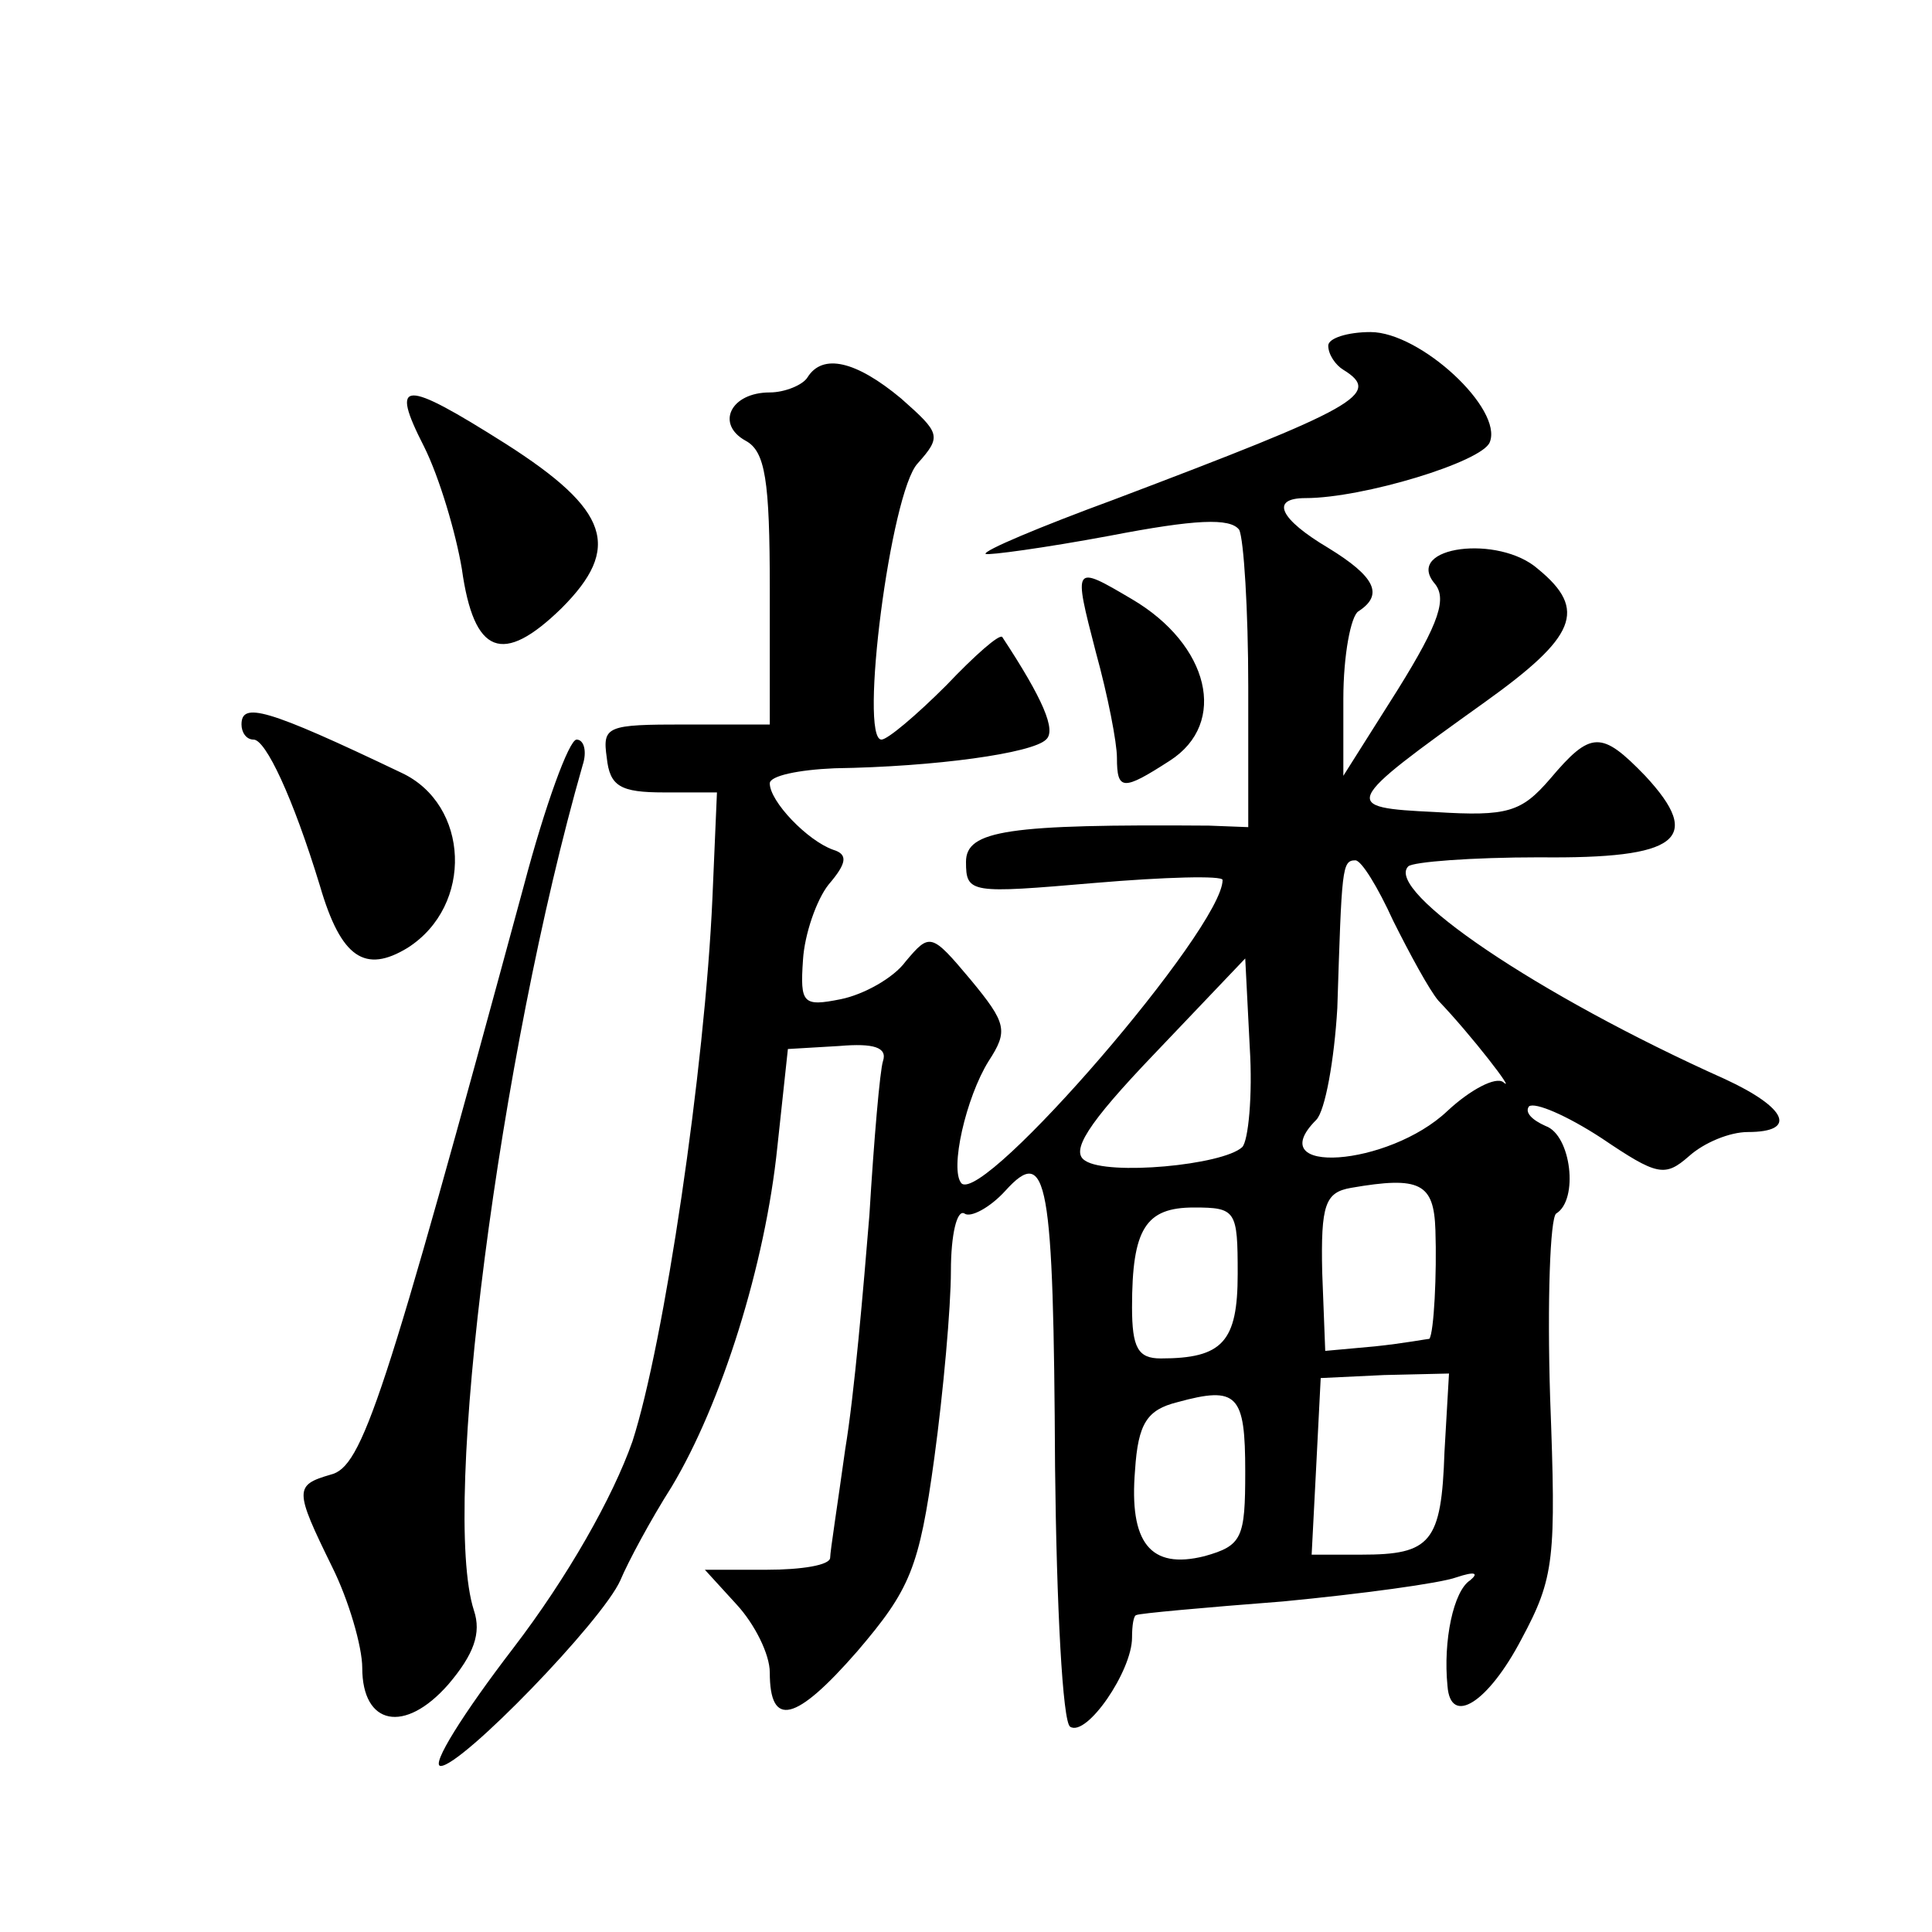 <?xml version="1.0" standalone="no"?>
<!DOCTYPE svg PUBLIC "-//W3C//DTD SVG 20010904//EN"
 "http://www.w3.org/TR/2001/REC-SVG-20010904/DTD/svg10.dtd">
<svg version="1.0" xmlns="http://www.w3.org/2000/svg"
 width="128pt" height="128pt" viewBox="0 0 128 128"
 preserveAspectRatio="xMidYMid meet">
<g transform="translate(0,128) scale(0.1,-0.1)"
fill="#0" stroke="none">
<path d="M880 1051 c0 -6 5 -13 10 -16 26 -16 9 -25 -152 -86 -49 -18 -87 -34 -85
-36 2 -1 39 4 82 12 57 11 80 12 86 4 3 -6 6 -53 6 -104 l0 -93 -26 1 c-133 1 -161
-3 -161 -24 0 -21 3 -21 85 -14 47 4 85 5 85 2 0 -32 -158 -215 -173 -201 -8 9
3 57 18 81 13 20 12 25 -12 54 -26 31 -27 31 -43 12 -8 -11 -28 -22 -43 -25 -25
-5 -27 -3 -25 26 1 17 9 40 17 50 12 14 13 20 3 23 -17 6 -42 32 -42 44 0 5 19
9 43 10 67 1 131 10 140 19 7 6 -2 27 -29 68 -2 2 -18 -12 -37 -32 -20 -20 -39
-36 -43 -36 -15 0 6 164 24 183 16 18 15 20 -11 43 -30 25 -52 30 -62 14 -3 -5
-15 -10 -25 -10 -26 0 -36 -21 -16 -32 13 -7 16 -26 16 -98 l0 -90 -56 0 c-52 0
-55 -1 -52 -22 2 -19 9 -23 38 -23 l35 0 -3 -70 c-5 -113 -32 -295 -53 -360 -13
-37 -43 -90 -79 -137 -33 -43 -55 -78 -48 -78 14 0 107 96 119 123 5 12 20 40 34
62 33 55 62 147 70 225 l7 65 34 2 c23 2 32 -1 29 -10 -2 -6 -6 -52 -9 -102 -4
-49 -10 -119 -16 -155 -5 -36 -10 -68 -10 -72 0 -5 -19 -8 -42 -8 l-41 0 21 -23
c12 -13 22 -33 22 -45 0 -37 17 -33 58 14 35 41 41 55 51 128 6 44 11 100 11 124
0 24 4 41 9 38 4 -3 17 4 27 15 28 31 32 8 33 -183 1 -92 5 -169 10 -172 11 -7
41 37 41 59 0 8 1 15 3 15 1 1 45 5 97 9 52 5 104 12 115 16 12 4 15 3 9 -2 -11
-7 -18 -40 -15 -70 2 -27 27 -11 49 31 22 41 23 53 19 160 -2 64 0 119 4 122 15
9 10 52 -7 58 -9 4 -14 9 -11 13 4 3 25 -6 48 -21 37 -25 42 -26 58 -12 10 9 27
16 39 16 33 0 26 16 -15 35 -125 56 -226 125 -210 141 3 3 42 6 87 6 92 -1 109
12 70 54 -29 30 -36 30 -63 -2 -19 -22 -28 -25 -76 -22 -63 3 -62 5 33 73 60 43
68 61 35 88 -26 23 -88 15 -69 -9 9 -10 4 -26 -24 -71 l-36 -57 0 51 c0 29 5 55
10 58 17 11 11 23 -20 42 -32 19 -39 33 -15 33 38 0 117 24 122 37 9 22 -46 73
-79 73 -15 0 -28 -4 -28 -9z m43 -381 c11 -22 24 -46 30 -53 22 -23 52 -62 43 -54
-5 4 -22 -5 -37 -19 -39 -37 -124 -43 -87 -6 6 6 12 40 14 74 3 93 3 98 12 98 4
0 15 -18 25 -40z m-100 -150 c-13 -12 -89 -19 -104 -9 -10 6 1 24 46 71 l60 63
3 -59 c2 -32 -1 -62 -5 -66z m128 -55 c1 -29 -1 -68 -4 -72 -1 0 -17 -3 -36 -5
l-33 -3 -2 52 c-1 45 2 53 19 56 46 8 55 3 56 -28z m-131 -29 c0 -45 -10 -56 -51
-56 -15 0 -19 7 -19 34 0 52 9 66 41 66 28 0 29 -2 29 -44z m137 -118 c-2 -60 -9
-68 -55 -68 l-33 0 3 58 3 59 42 2 43 1 -3 -52z m-132 -13 c0 -44 -2 -49 -27 -56
-36 -9 -50 9 -46 57 2 31 8 40 28 45 40 11 45 5 45 -46z M281 984 c10 -20 21 -57
25 -81 8 -57 27 -64 66 -26 40 40 32 65 -37 109 -68 43 -77 43 -54 -2z M726 848
c8 -29 14 -60 14 -70 0 -22 4 -22 35 -2 39 25 26 77 -25 107 -39 23 -39 23 -24
-35z M160 800 c0 -5 3 -10 8 -10 8 0 26 -38 44 -97 14 -48 30 -58 58 -41 44 28
41 95 -4 116 -90 43 -106 47 -106 32z M347 693 c-93 -343 -107 -385 -128 -390 -24
-7 -24 -10 1 -61 11 -22 20 -53 20 -67 0 -38 28 -44 57 -11 17 20 22 34 17 49 -22
68 17 368 72 560 3 9 1 17 -4 17 -5 0 -21 -44 -35 -97z"/>
</g>
</svg>

